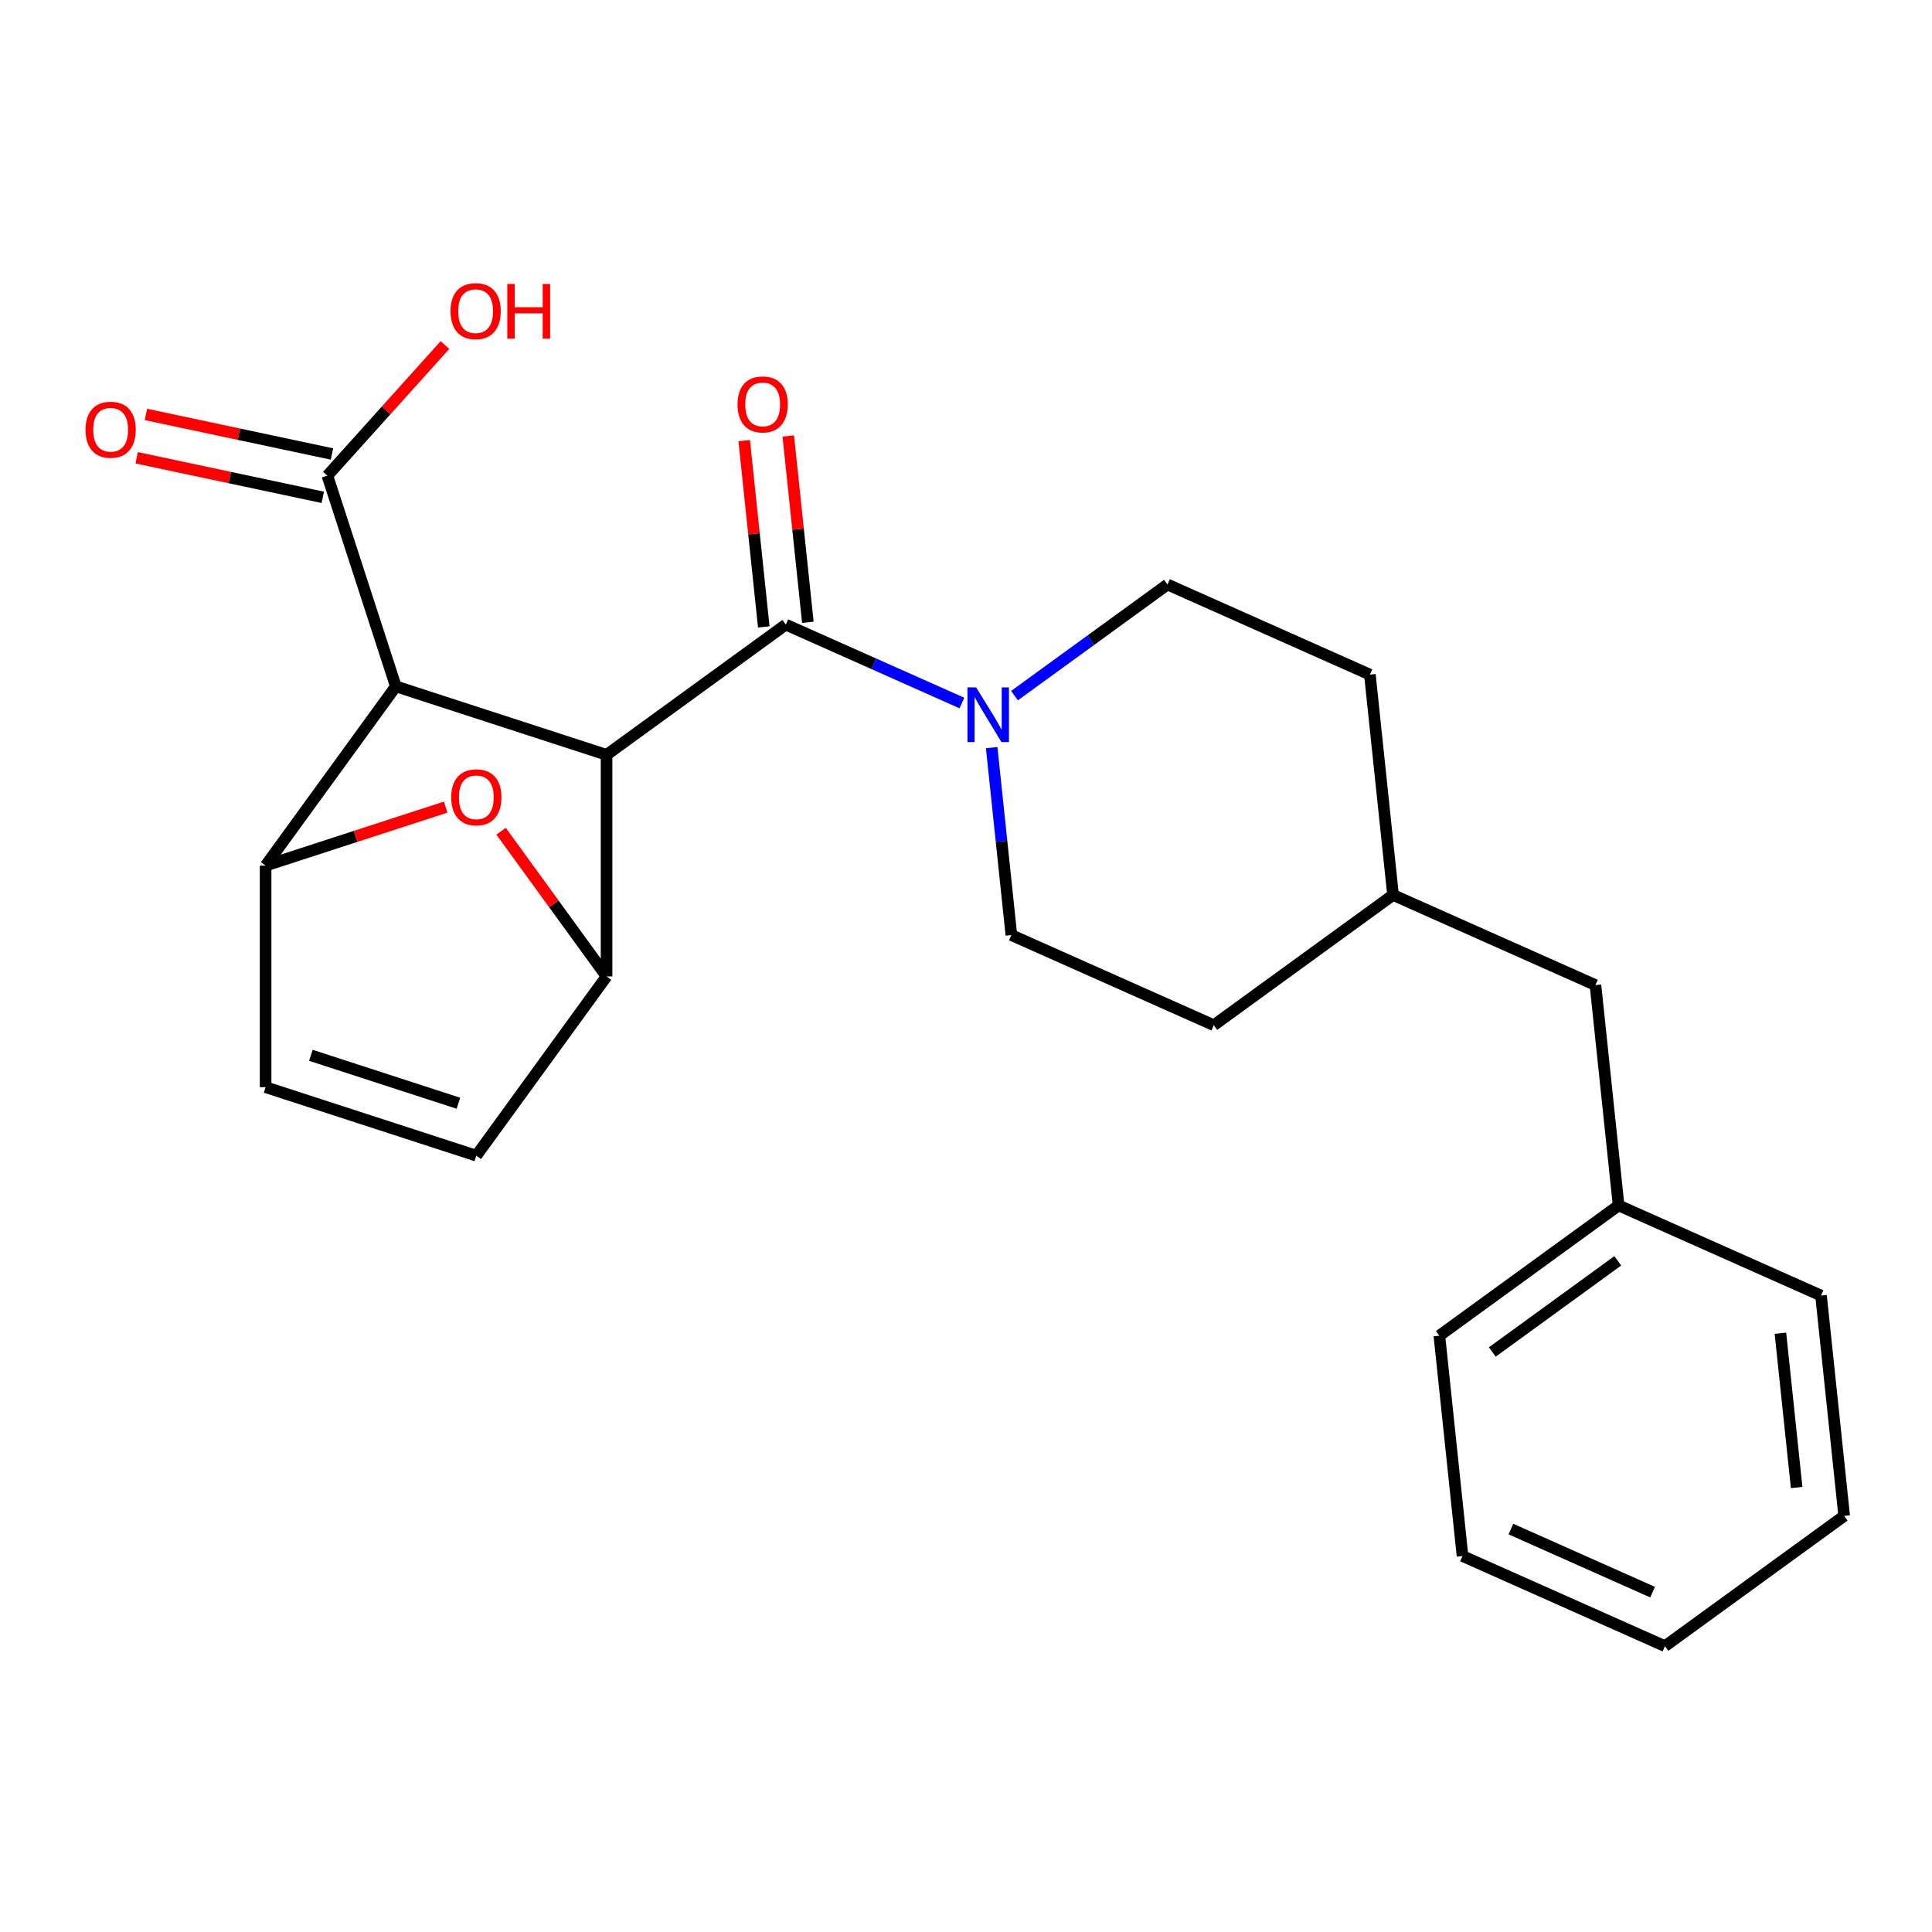 <?xml version='1.0' encoding='iso-8859-1'?>
<svg version='1.1' baseProfile='full'
              xmlns='http://www.w3.org/2000/svg'
                      xmlns:rdkit='http://www.rdkit.org/xml'
                      xmlns:xlink='http://www.w3.org/1999/xlink'
                  xml:space='preserve'
width='1000px' height='1000px' viewBox='0 0 1000 1000'>
<!-- END OF HEADER -->
<rect style='opacity:1.0;fill:#FFFFFF;stroke:none' width='1000' height='1000' x='0' y='0'> </rect>
<path class='bond-0' d='M 313.954,390.707 L 204.885,355.269' style='fill:none;fill-rule:evenodd;stroke:#000000;stroke-width:6px;stroke-linecap:butt;stroke-linejoin:miter;stroke-opacity:1' />
<path class='bond-1' d='M 313.954,390.707 L 406.734,323.299' style='fill:none;fill-rule:evenodd;stroke:#000000;stroke-width:6px;stroke-linecap:butt;stroke-linejoin:miter;stroke-opacity:1' />
<path class='bond-2' d='M 313.954,390.707 L 313.954,505.389' style='fill:none;fill-rule:evenodd;stroke:#000000;stroke-width:6px;stroke-linecap:butt;stroke-linejoin:miter;stroke-opacity:1' />
<path class='bond-3' d='M 204.885,355.269 L 137.477,448.048' style='fill:none;fill-rule:evenodd;stroke:#000000;stroke-width:6px;stroke-linecap:butt;stroke-linejoin:miter;stroke-opacity:1' />
<path class='bond-6' d='M 204.885,355.269 L 169.447,246.2' style='fill:none;fill-rule:evenodd;stroke:#000000;stroke-width:6px;stroke-linecap:butt;stroke-linejoin:miter;stroke-opacity:1' />
<path class='bond-5' d='M 406.734,323.299 L 452.314,343.593' style='fill:none;fill-rule:evenodd;stroke:#000000;stroke-width:6px;stroke-linecap:butt;stroke-linejoin:miter;stroke-opacity:1' />
<path class='bond-5' d='M 452.314,343.593 L 497.894,363.886' style='fill:none;fill-rule:evenodd;stroke:#0000FF;stroke-width:6px;stroke-linecap:butt;stroke-linejoin:miter;stroke-opacity:1' />
<path class='bond-9' d='M 418.14,322.1 L 413.072,273.887' style='fill:none;fill-rule:evenodd;stroke:#000000;stroke-width:6px;stroke-linecap:butt;stroke-linejoin:miter;stroke-opacity:1' />
<path class='bond-9' d='M 413.072,273.887 L 408.005,225.673' style='fill:none;fill-rule:evenodd;stroke:#FF0000;stroke-width:6px;stroke-linecap:butt;stroke-linejoin:miter;stroke-opacity:1' />
<path class='bond-9' d='M 395.329,324.498 L 390.261,276.284' style='fill:none;fill-rule:evenodd;stroke:#000000;stroke-width:6px;stroke-linecap:butt;stroke-linejoin:miter;stroke-opacity:1' />
<path class='bond-9' d='M 390.261,276.284 L 385.194,228.071' style='fill:none;fill-rule:evenodd;stroke:#FF0000;stroke-width:6px;stroke-linecap:butt;stroke-linejoin:miter;stroke-opacity:1' />
<path class='bond-4' d='M 313.954,505.389 L 286.654,467.813' style='fill:none;fill-rule:evenodd;stroke:#000000;stroke-width:6px;stroke-linecap:butt;stroke-linejoin:miter;stroke-opacity:1' />
<path class='bond-4' d='M 286.654,467.813 L 259.353,430.237' style='fill:none;fill-rule:evenodd;stroke:#FF0000;stroke-width:6px;stroke-linecap:butt;stroke-linejoin:miter;stroke-opacity:1' />
<path class='bond-7' d='M 313.954,505.389 L 246.546,598.169' style='fill:none;fill-rule:evenodd;stroke:#000000;stroke-width:6px;stroke-linecap:butt;stroke-linejoin:miter;stroke-opacity:1' />
<path class='bond-24' d='M 137.477,448.048 L 184.078,432.907' style='fill:none;fill-rule:evenodd;stroke:#000000;stroke-width:6px;stroke-linecap:butt;stroke-linejoin:miter;stroke-opacity:1' />
<path class='bond-24' d='M 184.078,432.907 L 230.679,417.765' style='fill:none;fill-rule:evenodd;stroke:#FF0000;stroke-width:6px;stroke-linecap:butt;stroke-linejoin:miter;stroke-opacity:1' />
<path class='bond-25' d='M 137.477,448.048 L 137.477,562.73' style='fill:none;fill-rule:evenodd;stroke:#000000;stroke-width:6px;stroke-linecap:butt;stroke-linejoin:miter;stroke-opacity:1' />
<path class='bond-10' d='M 513.291,386.971 L 518.39,435.485' style='fill:none;fill-rule:evenodd;stroke:#0000FF;stroke-width:6px;stroke-linecap:butt;stroke-linejoin:miter;stroke-opacity:1' />
<path class='bond-10' d='M 518.39,435.485 L 523.489,483.998' style='fill:none;fill-rule:evenodd;stroke:#000000;stroke-width:6px;stroke-linecap:butt;stroke-linejoin:miter;stroke-opacity:1' />
<path class='bond-11' d='M 525.108,360.058 L 564.695,331.297' style='fill:none;fill-rule:evenodd;stroke:#0000FF;stroke-width:6px;stroke-linecap:butt;stroke-linejoin:miter;stroke-opacity:1' />
<path class='bond-11' d='M 564.695,331.297 L 604.281,302.536' style='fill:none;fill-rule:evenodd;stroke:#000000;stroke-width:6px;stroke-linecap:butt;stroke-linejoin:miter;stroke-opacity:1' />
<path class='bond-12' d='M 171.831,234.982 L 123.677,224.746' style='fill:none;fill-rule:evenodd;stroke:#000000;stroke-width:6px;stroke-linecap:butt;stroke-linejoin:miter;stroke-opacity:1' />
<path class='bond-12' d='M 123.677,224.746 L 75.522,214.511' style='fill:none;fill-rule:evenodd;stroke:#FF0000;stroke-width:6px;stroke-linecap:butt;stroke-linejoin:miter;stroke-opacity:1' />
<path class='bond-12' d='M 167.062,257.417 L 118.908,247.182' style='fill:none;fill-rule:evenodd;stroke:#000000;stroke-width:6px;stroke-linecap:butt;stroke-linejoin:miter;stroke-opacity:1' />
<path class='bond-12' d='M 118.908,247.182 L 70.753,236.946' style='fill:none;fill-rule:evenodd;stroke:#FF0000;stroke-width:6px;stroke-linecap:butt;stroke-linejoin:miter;stroke-opacity:1' />
<path class='bond-13' d='M 169.447,246.2 L 199.882,212.398' style='fill:none;fill-rule:evenodd;stroke:#000000;stroke-width:6px;stroke-linecap:butt;stroke-linejoin:miter;stroke-opacity:1' />
<path class='bond-13' d='M 199.882,212.398 L 230.317,178.596' style='fill:none;fill-rule:evenodd;stroke:#FF0000;stroke-width:6px;stroke-linecap:butt;stroke-linejoin:miter;stroke-opacity:1' />
<path class='bond-8' d='M 246.546,598.169 L 137.477,562.73' style='fill:none;fill-rule:evenodd;stroke:#000000;stroke-width:6px;stroke-linecap:butt;stroke-linejoin:miter;stroke-opacity:1' />
<path class='bond-8' d='M 237.273,571.039 L 160.925,546.232' style='fill:none;fill-rule:evenodd;stroke:#000000;stroke-width:6px;stroke-linecap:butt;stroke-linejoin:miter;stroke-opacity:1' />
<path class='bond-15' d='M 523.489,483.998 L 628.256,530.643' style='fill:none;fill-rule:evenodd;stroke:#000000;stroke-width:6px;stroke-linecap:butt;stroke-linejoin:miter;stroke-opacity:1' />
<path class='bond-16' d='M 604.281,302.536 L 709.048,349.181' style='fill:none;fill-rule:evenodd;stroke:#000000;stroke-width:6px;stroke-linecap:butt;stroke-linejoin:miter;stroke-opacity:1' />
<path class='bond-14' d='M 825.803,509.88 L 721.036,463.235' style='fill:none;fill-rule:evenodd;stroke:#000000;stroke-width:6px;stroke-linecap:butt;stroke-linejoin:miter;stroke-opacity:1' />
<path class='bond-18' d='M 825.803,509.88 L 837.791,623.934' style='fill:none;fill-rule:evenodd;stroke:#000000;stroke-width:6px;stroke-linecap:butt;stroke-linejoin:miter;stroke-opacity:1' />
<path class='bond-17' d='M 628.256,530.643 L 721.036,463.235' style='fill:none;fill-rule:evenodd;stroke:#000000;stroke-width:6px;stroke-linecap:butt;stroke-linejoin:miter;stroke-opacity:1' />
<path class='bond-26' d='M 709.048,349.181 L 721.036,463.235' style='fill:none;fill-rule:evenodd;stroke:#000000;stroke-width:6px;stroke-linecap:butt;stroke-linejoin:miter;stroke-opacity:1' />
<path class='bond-19' d='M 837.791,623.934 L 745.011,691.343' style='fill:none;fill-rule:evenodd;stroke:#000000;stroke-width:6px;stroke-linecap:butt;stroke-linejoin:miter;stroke-opacity:1' />
<path class='bond-19' d='M 837.355,652.601 L 772.41,699.787' style='fill:none;fill-rule:evenodd;stroke:#000000;stroke-width:6px;stroke-linecap:butt;stroke-linejoin:miter;stroke-opacity:1' />
<path class='bond-20' d='M 837.791,623.934 L 942.558,670.58' style='fill:none;fill-rule:evenodd;stroke:#000000;stroke-width:6px;stroke-linecap:butt;stroke-linejoin:miter;stroke-opacity:1' />
<path class='bond-22' d='M 745.011,691.343 L 756.999,805.396' style='fill:none;fill-rule:evenodd;stroke:#000000;stroke-width:6px;stroke-linecap:butt;stroke-linejoin:miter;stroke-opacity:1' />
<path class='bond-21' d='M 942.558,670.58 L 954.545,784.633' style='fill:none;fill-rule:evenodd;stroke:#000000;stroke-width:6px;stroke-linecap:butt;stroke-linejoin:miter;stroke-opacity:1' />
<path class='bond-21' d='M 921.545,690.085 L 929.937,769.923' style='fill:none;fill-rule:evenodd;stroke:#000000;stroke-width:6px;stroke-linecap:butt;stroke-linejoin:miter;stroke-opacity:1' />
<path class='bond-27' d='M 954.545,784.633 L 861.766,852.042' style='fill:none;fill-rule:evenodd;stroke:#000000;stroke-width:6px;stroke-linecap:butt;stroke-linejoin:miter;stroke-opacity:1' />
<path class='bond-23' d='M 756.999,805.396 L 861.766,852.042' style='fill:none;fill-rule:evenodd;stroke:#000000;stroke-width:6px;stroke-linecap:butt;stroke-linejoin:miter;stroke-opacity:1' />
<path class='bond-23' d='M 782.043,791.44 L 855.38,824.092' style='fill:none;fill-rule:evenodd;stroke:#000000;stroke-width:6px;stroke-linecap:butt;stroke-linejoin:miter;stroke-opacity:1' />
<path  class='atom-5' d='M 233.546 412.69
Q 233.546 405.89, 236.906 402.09
Q 240.266 398.29, 246.546 398.29
Q 252.826 398.29, 256.186 402.09
Q 259.546 405.89, 259.546 412.69
Q 259.546 419.57, 256.146 423.49
Q 252.746 427.37, 246.546 427.37
Q 240.306 427.37, 236.906 423.49
Q 233.546 419.61, 233.546 412.69
M 246.546 424.17
Q 250.866 424.17, 253.186 421.29
Q 255.546 418.37, 255.546 412.69
Q 255.546 407.13, 253.186 404.33
Q 250.866 401.49, 246.546 401.49
Q 242.226 401.49, 239.866 404.29
Q 237.546 407.09, 237.546 412.69
Q 237.546 418.41, 239.866 421.29
Q 242.226 424.17, 246.546 424.17
' fill='#FF0000'/>
<path  class='atom-6' d='M 505.241 355.784
L 514.521 370.784
Q 515.441 372.264, 516.921 374.944
Q 518.401 377.624, 518.481 377.784
L 518.481 355.784
L 522.241 355.784
L 522.241 384.104
L 518.361 384.104
L 508.401 367.704
Q 507.241 365.784, 506.001 363.584
Q 504.801 361.384, 504.441 360.704
L 504.441 384.104
L 500.761 384.104
L 500.761 355.784
L 505.241 355.784
' fill='#0000FF'/>
<path  class='atom-10' d='M 381.747 209.325
Q 381.747 202.525, 385.107 198.725
Q 388.467 194.925, 394.747 194.925
Q 401.027 194.925, 404.387 198.725
Q 407.747 202.525, 407.747 209.325
Q 407.747 216.205, 404.347 220.125
Q 400.947 224.005, 394.747 224.005
Q 388.507 224.005, 385.107 220.125
Q 381.747 216.245, 381.747 209.325
M 394.747 220.805
Q 399.067 220.805, 401.387 217.925
Q 403.747 215.005, 403.747 209.325
Q 403.747 203.765, 401.387 200.965
Q 399.067 198.125, 394.747 198.125
Q 390.427 198.125, 388.067 200.925
Q 385.747 203.725, 385.747 209.325
Q 385.747 215.045, 388.067 217.925
Q 390.427 220.805, 394.747 220.805
' fill='#FF0000'/>
<path  class='atom-13' d='M 44.271 222.436
Q 44.271 215.636, 47.631 211.836
Q 50.991 208.036, 57.271 208.036
Q 63.551 208.036, 66.911 211.836
Q 70.271 215.636, 70.271 222.436
Q 70.271 229.316, 66.871 233.236
Q 63.471 237.116, 57.271 237.116
Q 51.031 237.116, 47.631 233.236
Q 44.271 229.356, 44.271 222.436
M 57.271 233.916
Q 61.591 233.916, 63.911 231.036
Q 66.271 228.116, 66.271 222.436
Q 66.271 216.876, 63.911 214.076
Q 61.591 211.236, 57.271 211.236
Q 52.951 211.236, 50.591 214.036
Q 48.271 216.836, 48.271 222.436
Q 48.271 228.156, 50.591 231.036
Q 52.951 233.916, 57.271 233.916
' fill='#FF0000'/>
<path  class='atom-14' d='M 233.184 161.054
Q 233.184 154.254, 236.544 150.454
Q 239.904 146.654, 246.184 146.654
Q 252.464 146.654, 255.824 150.454
Q 259.184 154.254, 259.184 161.054
Q 259.184 167.934, 255.784 171.854
Q 252.384 175.734, 246.184 175.734
Q 239.944 175.734, 236.544 171.854
Q 233.184 167.974, 233.184 161.054
M 246.184 172.534
Q 250.504 172.534, 252.824 169.654
Q 255.184 166.734, 255.184 161.054
Q 255.184 155.494, 252.824 152.694
Q 250.504 149.854, 246.184 149.854
Q 241.864 149.854, 239.504 152.654
Q 237.184 155.454, 237.184 161.054
Q 237.184 166.774, 239.504 169.654
Q 241.864 172.534, 246.184 172.534
' fill='#FF0000'/>
<path  class='atom-14' d='M 262.584 146.974
L 266.424 146.974
L 266.424 159.014
L 280.904 159.014
L 280.904 146.974
L 284.744 146.974
L 284.744 175.294
L 280.904 175.294
L 280.904 162.214
L 266.424 162.214
L 266.424 175.294
L 262.584 175.294
L 262.584 146.974
' fill='#FF0000'/>
</svg>
